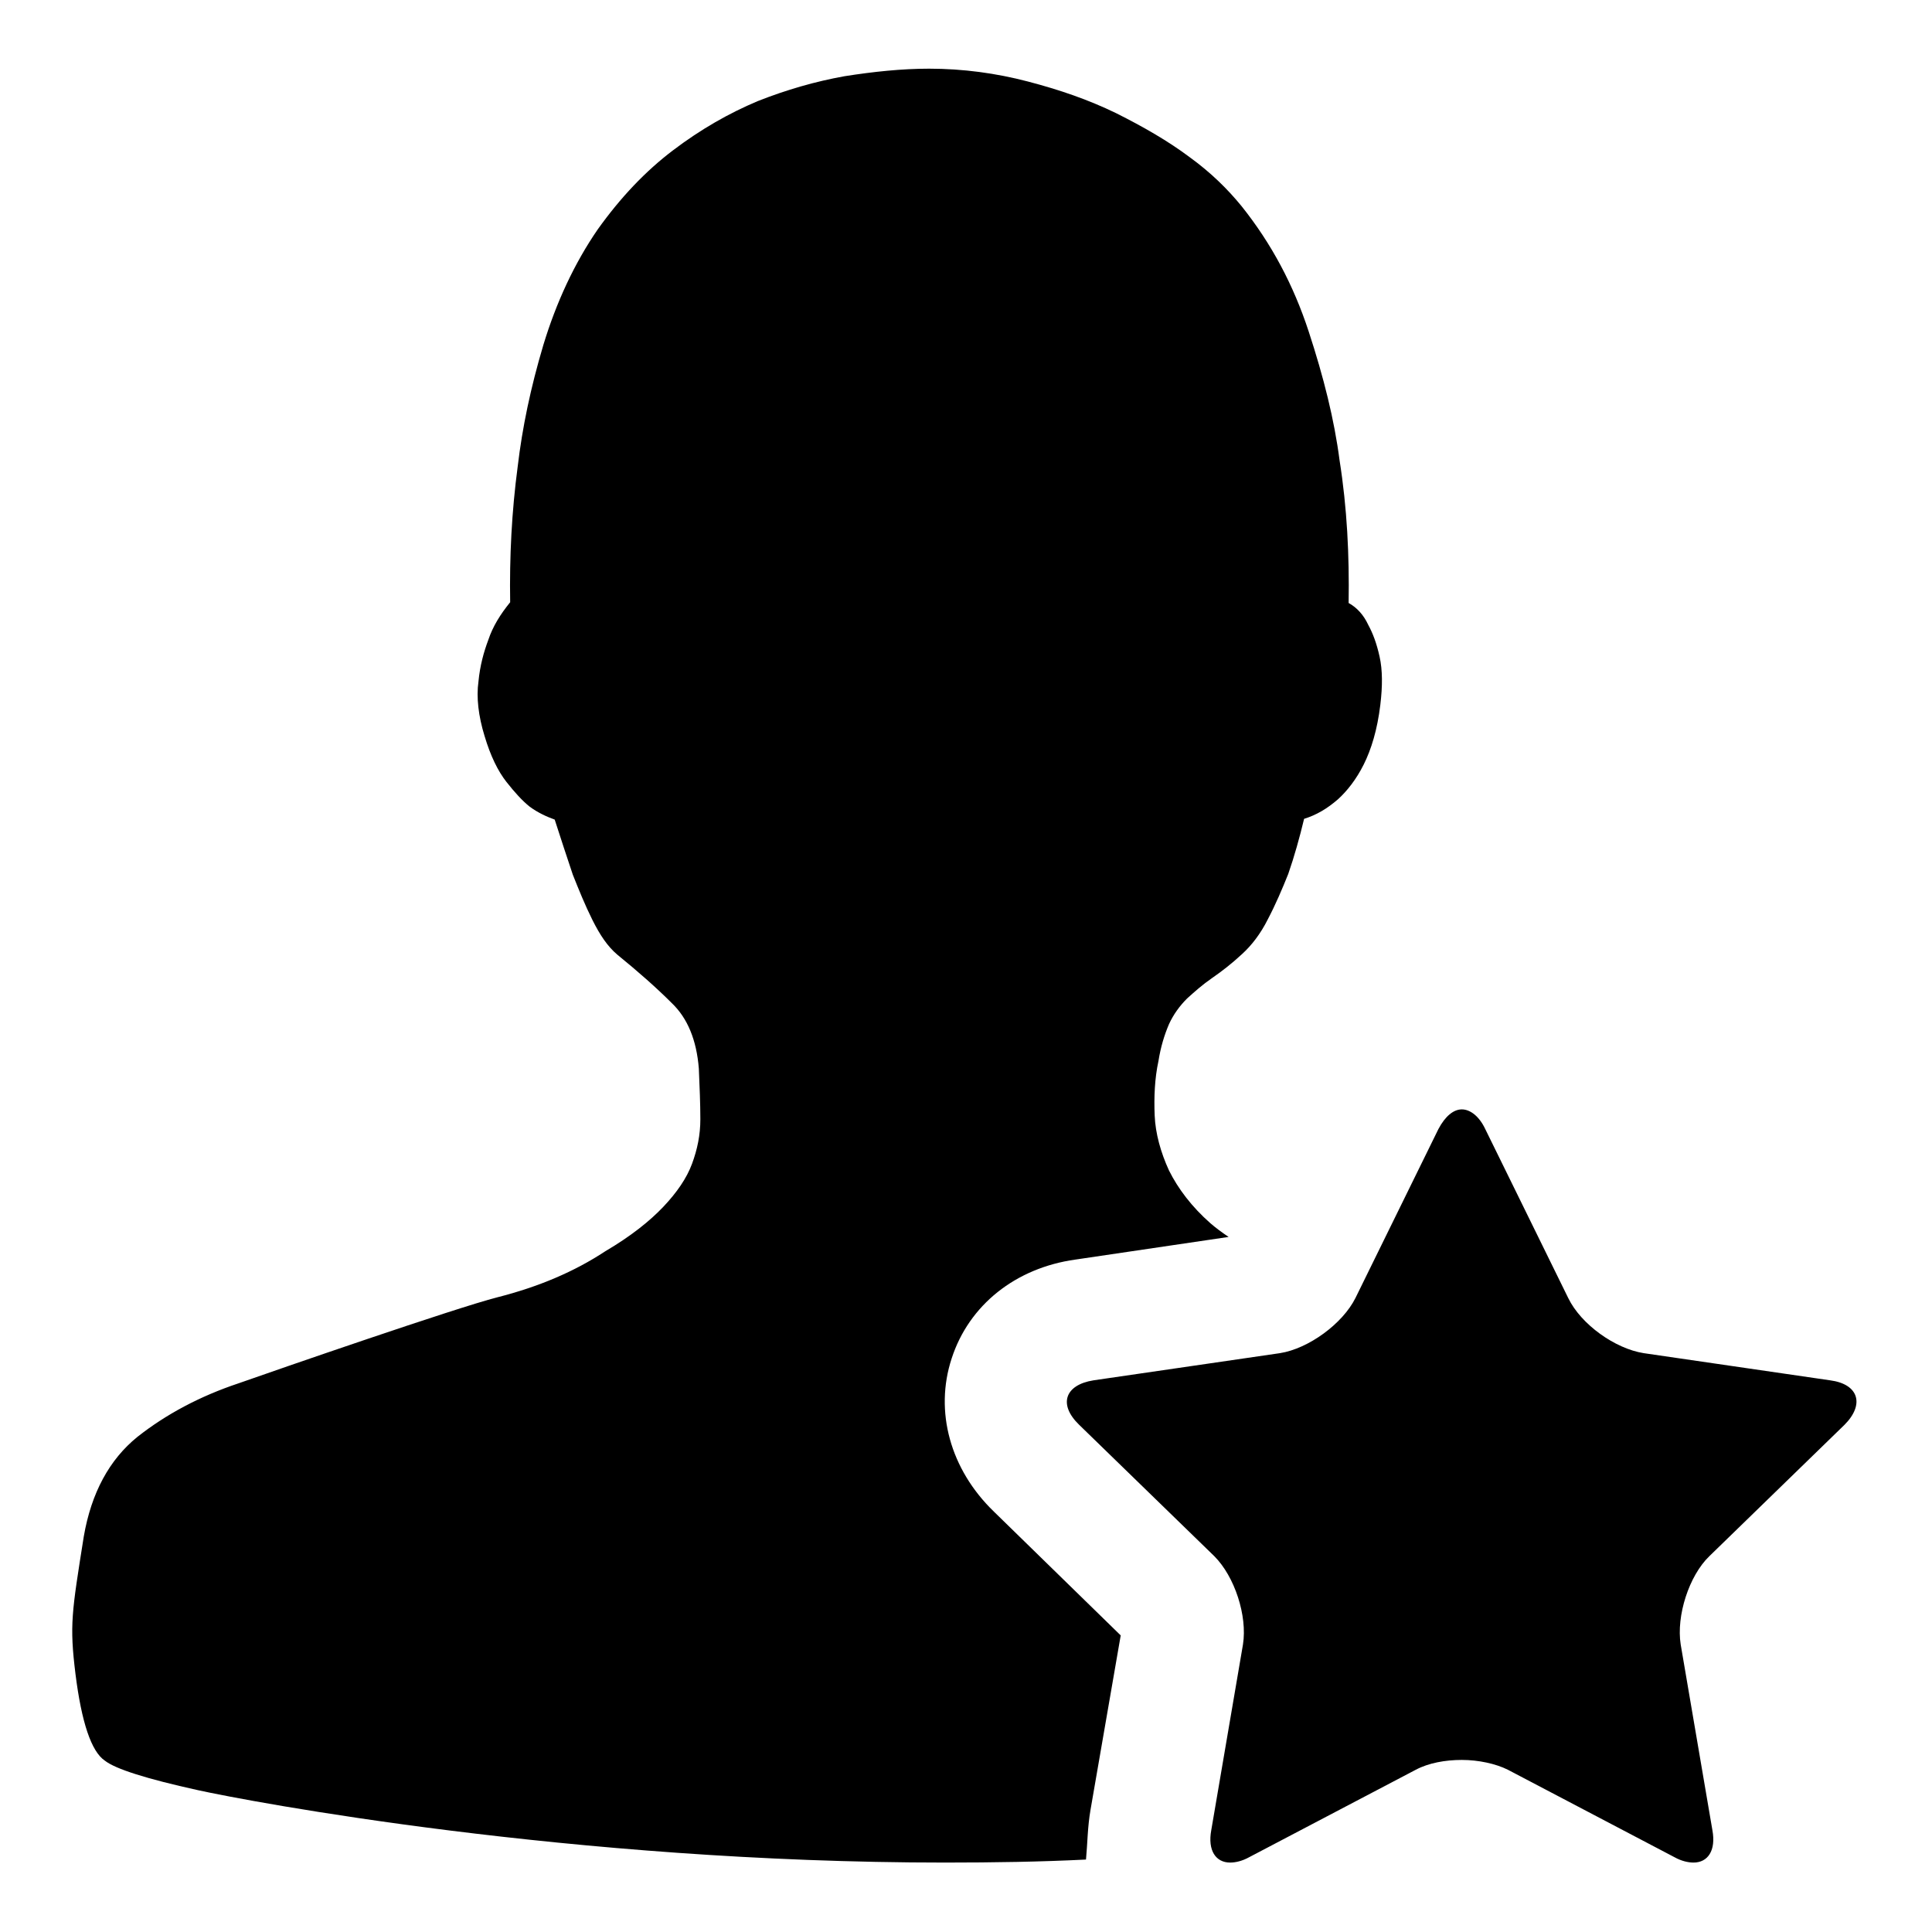 <?xml version="1.0" encoding="utf-8"?>
<!-- Svg Vector Icons : http://www.onlinewebfonts.com/icon -->
<!DOCTYPE svg PUBLIC "-//W3C//DTD SVG 1.1//EN" "http://www.w3.org/Graphics/SVG/1.1/DTD/svg11.dtd">
<svg version="1.1" xmlns="http://www.w3.org/2000/svg" xmlns:xlink="http://www.w3.org/1999/xlink" x="0px" y="0px" viewBox="0 0 256 256" enable-background="new 0 0 256 256" xml:space="preserve">
<g> <path fill="#000000" d="M144.5,239.8l4-23.1l-16.8-16.4c-5.8-5.6-7.9-13.3-5.6-20.3c2.3-7.1,8.5-12,16.4-13.1l20.3-3 c-0.9-0.6-1.7-1.2-2.4-1.8c-2.5-2.2-4.3-4.6-5.5-7c-1.1-2.4-1.8-4.9-1.9-7.3c-0.1-2.4,0-4.9,0.5-7.2c0.3-1.9,0.8-3.5,1.4-4.9 c0.6-1.3,1.4-2.4,2.4-3.4c1-0.9,2-1.8,3.3-2.7c1.3-0.9,2.6-1.9,4-3.2c1.2-1.1,2.4-2.6,3.4-4.6c1-1.9,1.9-4,2.7-6 c0.8-2.3,1.5-4.8,2.1-7.3c1.6-0.5,3-1.3,4.5-2.6c1.2-1.1,2.4-2.6,3.4-4.6c1-2,1.8-4.6,2.2-7.9c0.3-2.5,0.3-4.6-0.1-6.4 c-0.4-1.8-0.9-3.1-1.5-4.2c-0.6-1.3-1.5-2.3-2.6-2.9c0.1-6.3-0.2-12.6-1.2-18.9c-0.7-5.4-2.1-11-4.1-17.1c-2-6.1-4.9-11.6-8.9-16.6 c-1.8-2.2-4-4.4-6.9-6.5c-2.8-2.1-6.1-4-9.7-5.8c-3.7-1.8-7.5-3.1-11.7-4.2c-4.2-1.1-8.6-1.7-13.1-1.7c-3.6,0-7.4,0.4-11.2,1 c-3.9,0.7-7.7,1.8-11.5,3.3c-3.8,1.6-7.5,3.7-11.2,6.5c-3.7,2.8-7,6.3-10,10.5c-3.1,4.5-5.5,9.7-7.2,15.3c-1.7,5.7-2.8,11-3.4,16.1 c-0.8,6-1.1,12-1,18c-1.3,1.6-2.3,3.2-2.9,5c-0.6,1.6-1.1,3.4-1.3,5.5c-0.3,2.1,0,4.6,0.8,7.2c0.8,2.7,1.8,4.7,2.9,6.1 c1.1,1.4,2.1,2.5,3.1,3.3c1.1,0.8,2.2,1.3,3.3,1.7c0.8,2.5,1.6,4.9,2.4,7.3c0.8,2,1.6,4,2.6,6s2,3.5,3.3,4.6 c2.7,2.2,5.1,4.3,7.2,6.4c2.1,2,3.3,4.9,3.6,8.7c0.1,2.4,0.2,4.6,0.2,6.7c0,2.1-0.4,4-1.1,5.9c-0.7,1.9-2,3.8-3.8,5.7 s-4.3,3.9-7.7,5.9c-4.1,2.7-8.8,4.7-14.3,6.1c-5.5,1.4-29.2,9.6-34.3,11.4c-5.1,1.7-9.6,4.1-13.4,7.1c-3.7,3-6.1,7.4-7.1,13.2 c-1.6,10.1-1.9,11.7-1.1,18.2c0.8,6.4,2.1,10.3,3.9,11.5c1.4,1.1,5.5,2.4,12.3,3.9c6.8,1.5,49.5,9.6,99,9.6 c6.5,0,12.7-0.1,18.7-0.4C144.1,244.3,144.1,242.1,144.5,239.8z M242.5,182.9l-24.7-3.6c-3.8-0.6-8.3-3.8-10-7.3l-11-22.4 c-0.8-1.7-2-2.6-3.1-2.6s-2.2,0.9-3.1,2.6l-11,22.4c-1.7,3.4-6.2,6.7-10,7.3l-24.7,3.6c-3.8,0.6-4.7,3.2-1.9,5.9l17.9,17.4 c2.7,2.7,4.4,7.9,3.8,11.7l-4.2,24.6c-0.5,2.7,0.6,4.3,2.5,4.3c0.7,0,1.6-0.2,2.5-0.7l22.1-11.6c1.7-0.9,3.9-1.3,6.1-1.3 c2.2,0,4.5,0.5,6.1,1.3l22.1,11.6c0.9,0.5,1.8,0.7,2.5,0.7c1.9,0,3-1.6,2.5-4.3l-4.2-24.6c-0.6-3.8,1.1-9.1,3.8-11.7l17.9-17.4 C247.1,186.1,246.3,183.4,242.5,182.9z"/></g>
</svg>